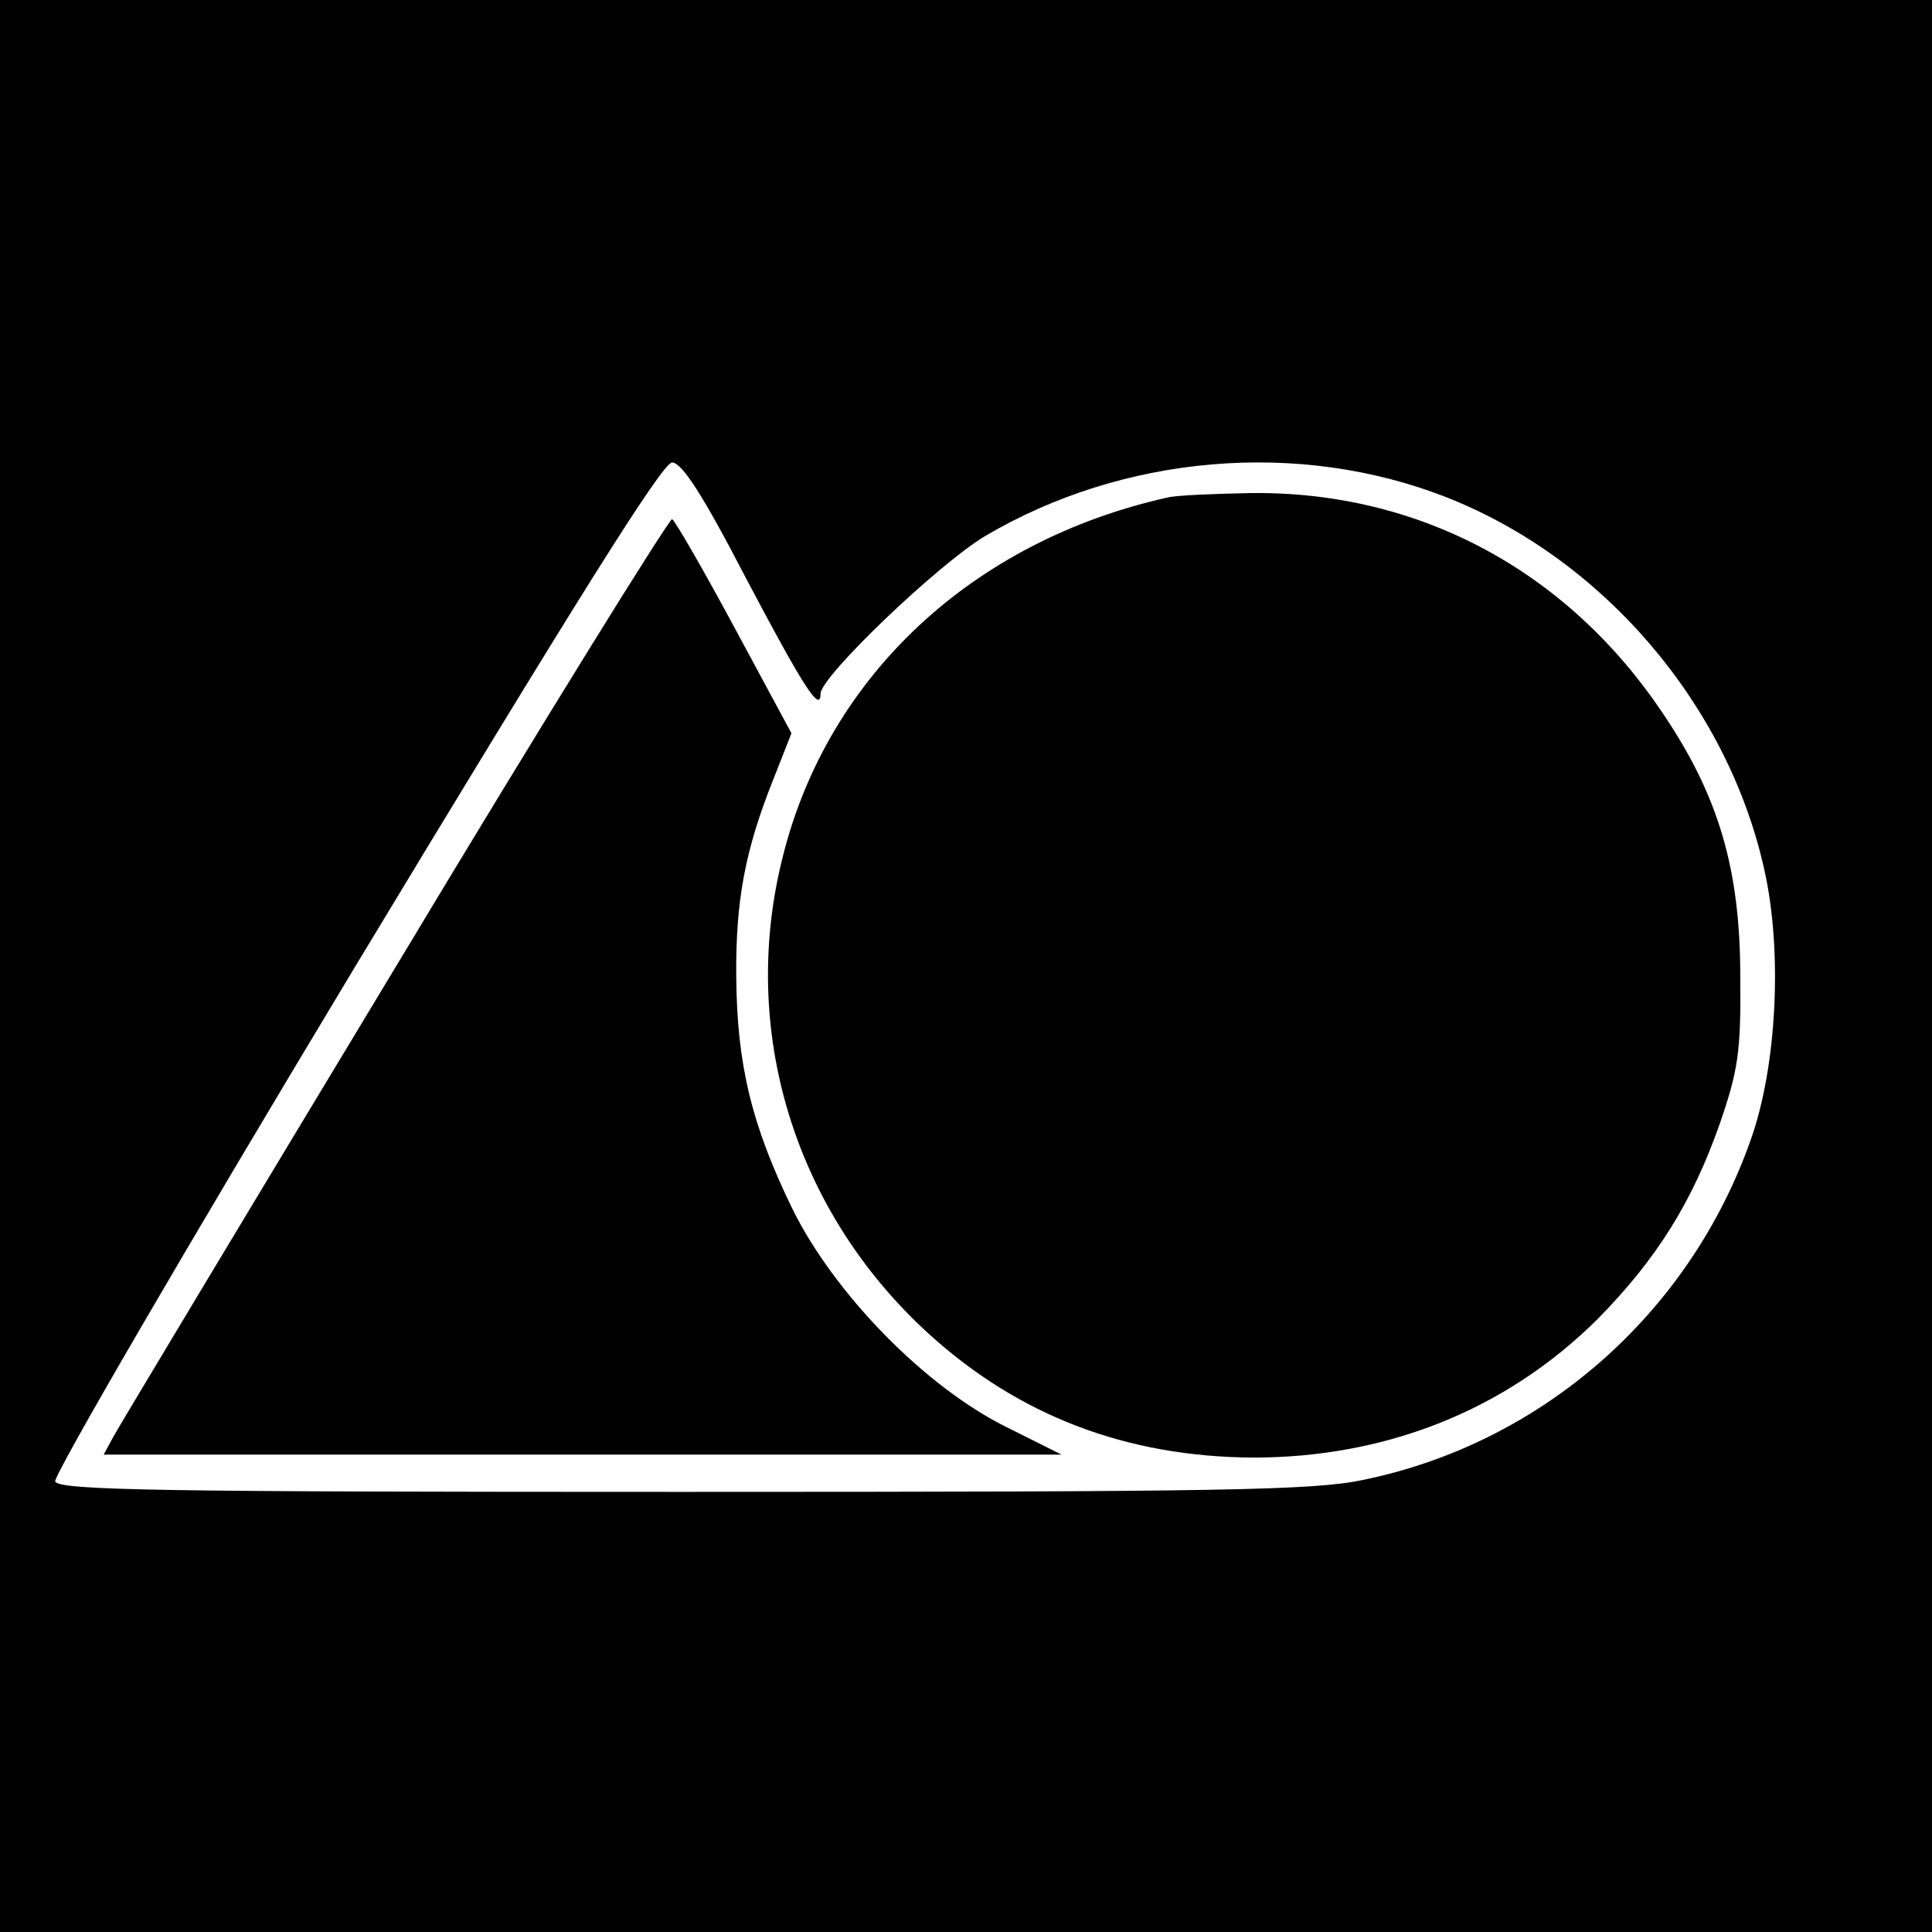 <?xml version="1.0" standalone="no"?>
<!DOCTYPE svg PUBLIC "-//W3C//DTD SVG 20010904//EN"
 "http://www.w3.org/TR/2001/REC-SVG-20010904/DTD/svg10.dtd">
<svg version="1.0" xmlns="http://www.w3.org/2000/svg"
 width="259pt" height="259pt" viewBox="0 0 259 259"
 preserveAspectRatio="xMidYMid meet">
<g transform="translate(0,259) scale(0.1,-0.1)"
fill="#000000" stroke="none">
<path d="M0 1295 l0 -1295 1295 0 1295 0 0 1295 0 1295 -1295 0 -1295 0 0
-1295z m1000 520 c76 -144 100 -182 100 -155 0 23 157 173 220 211 186 110
422 130 620 52 210 -83 376 -278 425 -498 25 -110 17 -265 -18 -363 -82 -233
-280 -407 -520 -456 -66 -14 -189 -16 -912 -16 -698 0 -836 2 -841 14 -3 7
178 318 402 690 296 490 412 676 425 676 13 0 41 -43 99 -155z"/>
<path d="M1565 1923 c-260 -58 -454 -238 -515 -479 -60 -233 14 -477 195 -642
121 -110 265 -165 435 -166 179 0 339 64 461 185 80 81 128 158 165 264 24 70
28 95 27 195 0 145 -29 243 -104 354 -128 191 -327 298 -553 295 -50 -1 -100
-3 -111 -6z"/>
<path d="M530 1293 c-201 -333 -371 -616 -378 -629 l-13 -24 642 0 642 0 -74
37 c-109 54 -231 179 -287 293 -54 111 -74 192 -75 310 -1 103 12 171 50 266
l24 61 -76 141 c-42 78 -80 144 -84 146 -3 2 -171 -268 -371 -601z"/>
</g>
</svg>
